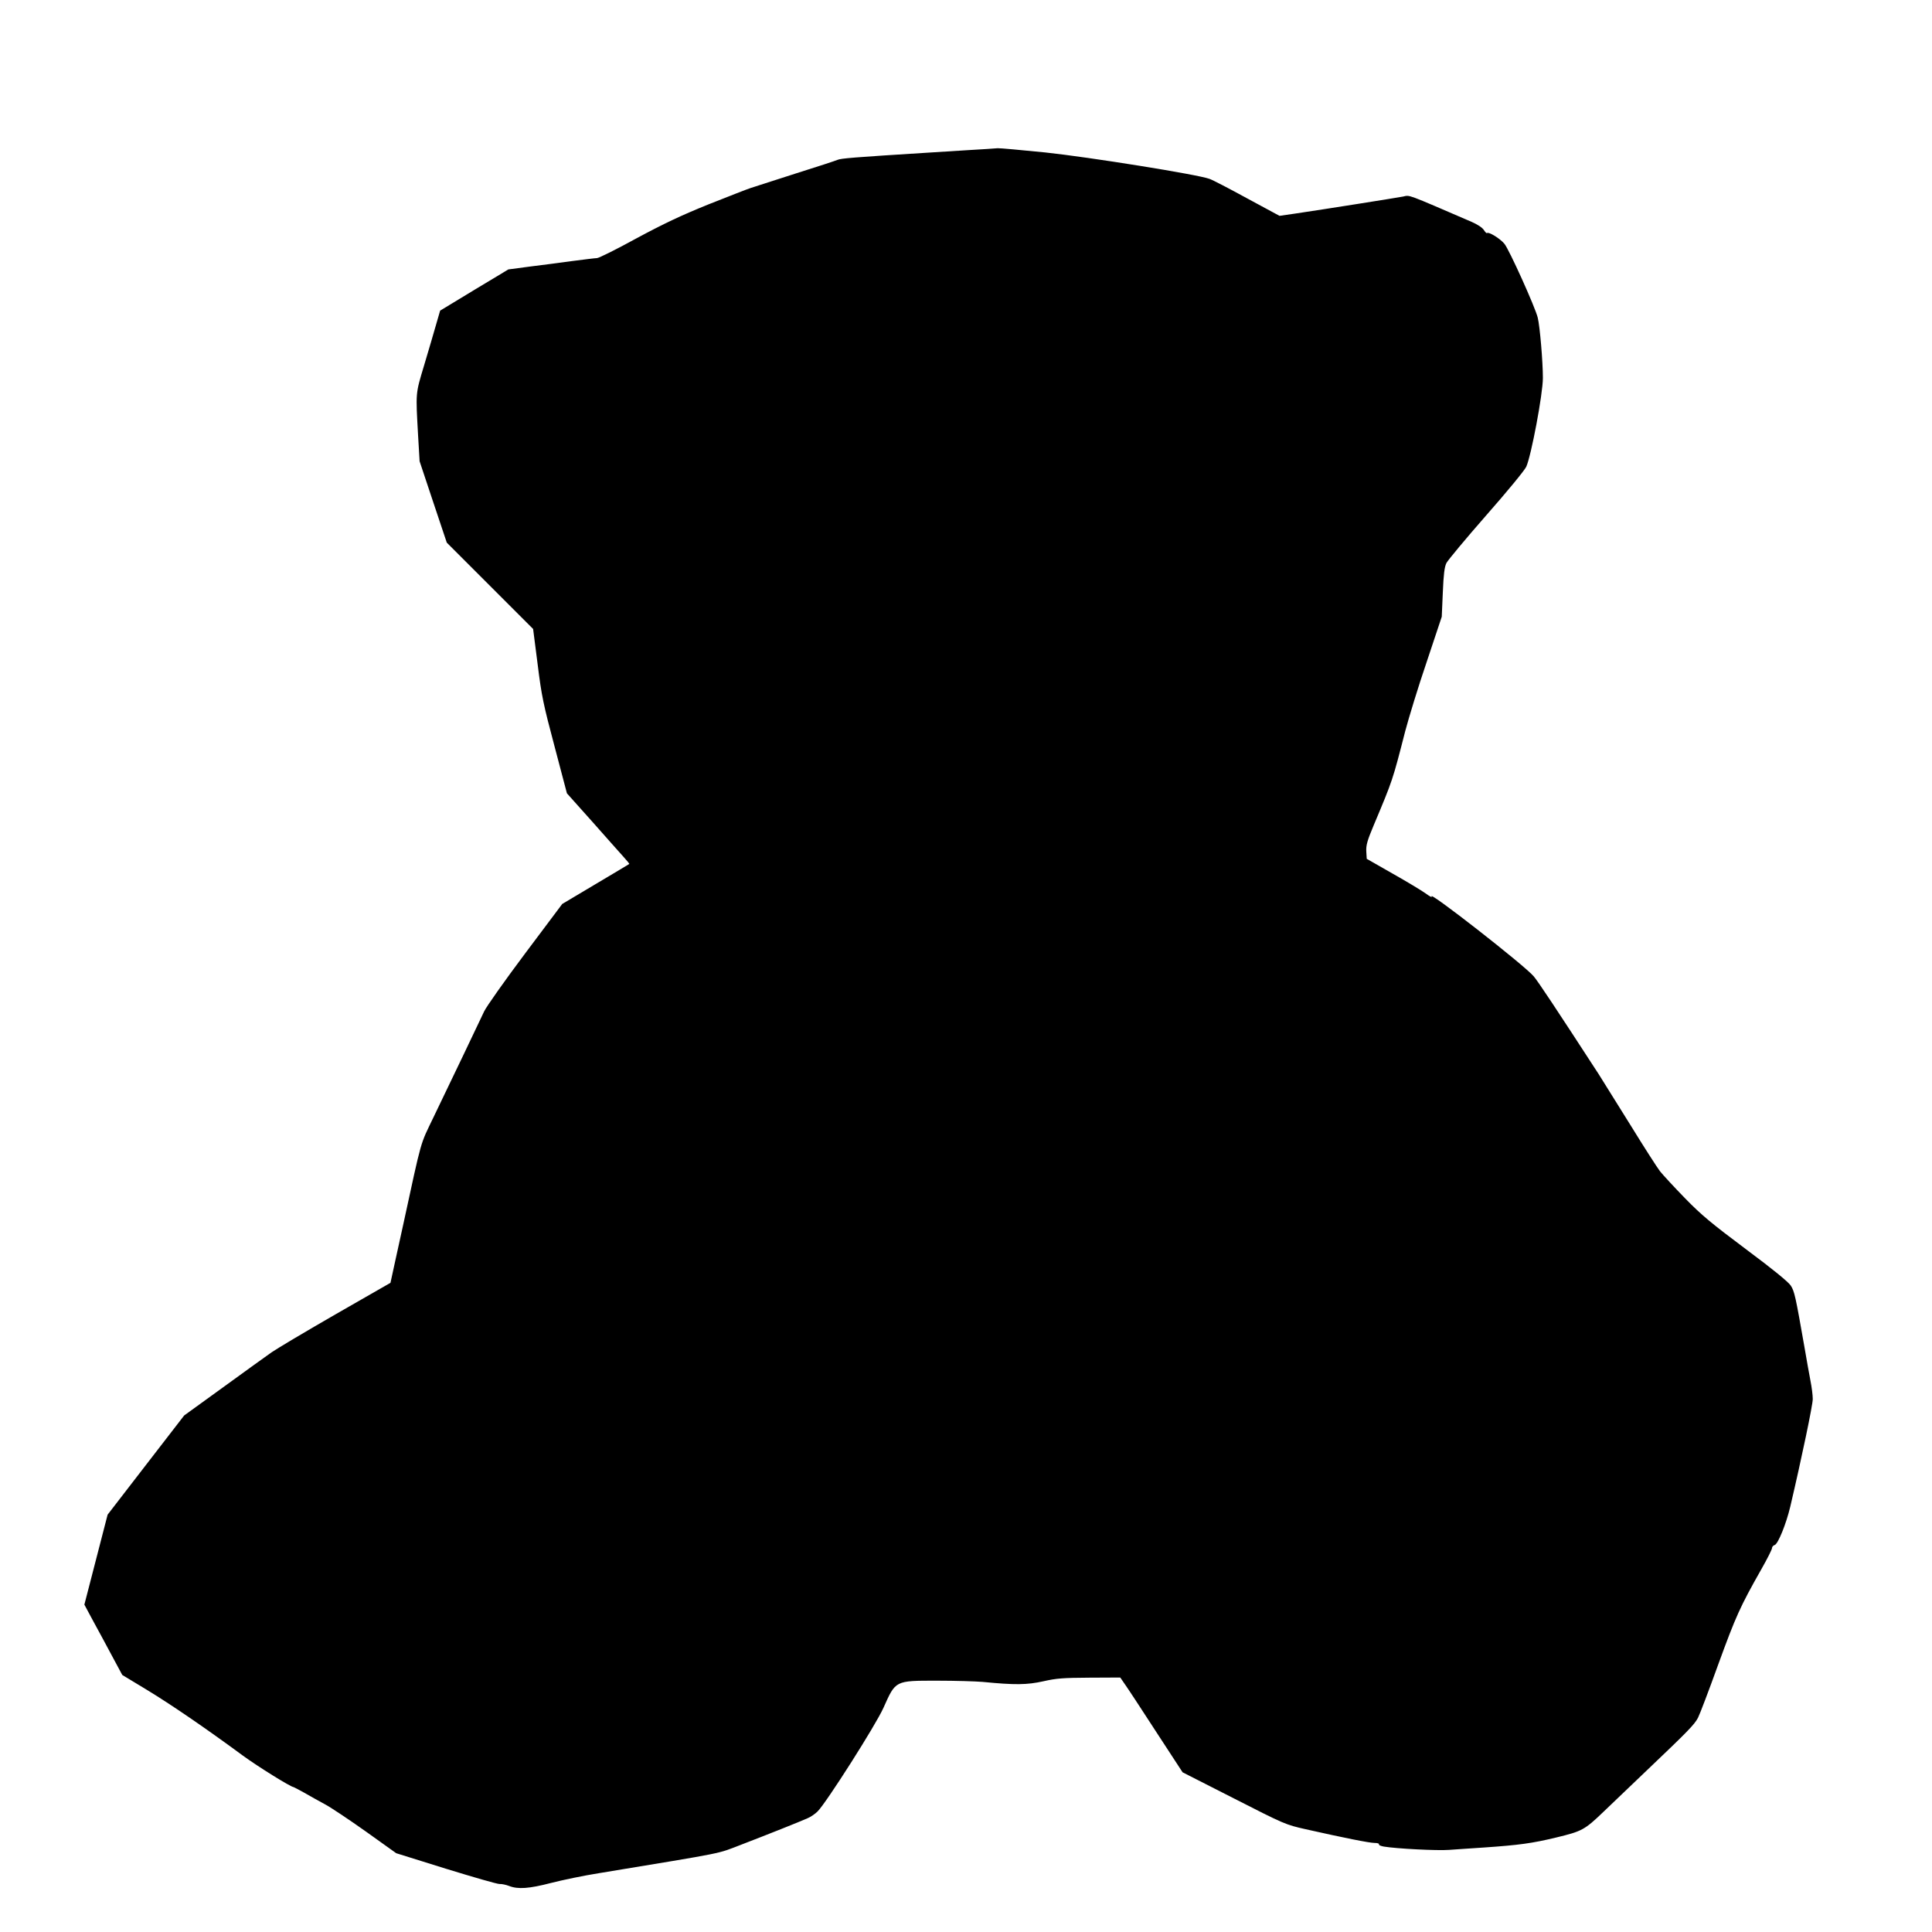<?xml version="1.0" standalone="no"?>
<!DOCTYPE svg PUBLIC "-//W3C//DTD SVG 20010904//EN"
 "http://www.w3.org/TR/2001/REC-SVG-20010904/DTD/svg10.dtd">
<svg version="1.0" xmlns="http://www.w3.org/2000/svg"
 width="1280pt" height="1280pt" viewBox="0 0 1280 1280"
 preserveAspectRatio="xMidYMid meet">
<g transform="translate(0,1280) scale(0.1,-0.1)"
fill="#000000" stroke="none">
<path d="M6540 11813 c-25 -1 -191 -12 -370 -23 -527 -33 -596 -39 -621 -49
-13 -6 -139 -47 -279 -91 -140 -45 -273 -88 -295 -95 -23 -7 -149 -57 -281
-109 -183 -74 -297 -128 -479 -226 -131 -72 -248 -130 -260 -130 -11 0 -83 -9
-160 -19 -77 -11 -205 -27 -284 -37 l-143 -19 -226 -136 -226 -137 -27 -93
c-15 -52 -50 -173 -79 -269 -58 -193 -56 -176 -40 -466 l10 -170 90 -270 90
-269 286 -286 286 -286 30 -234 c26 -210 38 -266 112 -544 l82 -311 169 -189
c92 -105 186 -209 207 -233 22 -24 39 -45 37 -46 -2 -2 -103 -62 -224 -134
l-220 -131 -246 -328 c-135 -180 -257 -353 -271 -383 -33 -71 -226 -474 -335
-700 -92 -192 -75 -130 -203 -720 -10 -47 -33 -151 -51 -232 l-32 -147 -361
-207 c-198 -114 -390 -228 -426 -253 -36 -25 -181 -130 -323 -233 l-257 -186
-254 -329 -253 -328 -31 -120 c-17 -66 -52 -200 -77 -298 l-46 -178 52 -97
c29 -53 60 -110 69 -127 9 -16 42 -78 73 -136 l57 -106 162 -98 c160 -97 391
-255 638 -437 97 -71 317 -208 335 -208 2 0 34 -17 72 -38 37 -22 100 -56 138
-77 39 -21 160 -102 270 -180 l200 -143 330 -103 c182 -56 341 -102 355 -101
14 1 42 -5 63 -13 59 -23 132 -18 278 20 74 19 217 49 319 65 860 142 775 125
942 189 169 65 383 150 439 175 20 8 50 29 66 45 58 58 385 572 436 686 82
183 75 180 357 180 118 0 253 -4 300 -8 214 -21 294 -20 402 4 88 20 133 23
306 24 l204 1 31 -45 c18 -25 111 -167 207 -315 l175 -268 340 -173 c335 -171
342 -174 475 -204 253 -57 423 -91 457 -91 19 0 32 -4 29 -9 -3 -5 11 -11 32
-15 84 -14 353 -28 432 -22 47 3 153 11 235 16 229 16 313 27 475 66 170 41
188 50 312 169 46 44 178 170 293 280 268 255 312 300 335 345 11 21 72 181
135 356 115 315 143 378 283 625 40 70 72 134 72 142 0 9 8 18 18 21 22 7 76
140 103 254 77 328 149 674 149 713 0 26 -7 80 -15 120 -8 41 -26 142 -40 224
-59 336 -66 370 -91 408 -17 25 -117 107 -297 241 -227 170 -294 225 -403 337
-72 74 -146 154 -166 179 -19 25 -106 160 -192 300 -87 140 -183 294 -214 343
-284 437 -402 615 -431 649 -63 74 -705 575 -676 528 5 -8 -13 1 -40 21 -28
20 -126 79 -220 132 l-170 97 -3 49 c-2 41 6 71 49 173 127 302 125 297 209
624 23 87 86 294 142 458 l100 300 7 160 c5 122 11 170 24 196 10 19 128 161
263 315 140 159 255 299 266 323 33 74 110 482 110 588 0 108 -20 343 -34 399
-16 68 -190 453 -221 490 -29 35 -104 81 -115 71 -3 -3 -12 6 -21 20 -10 16
-42 37 -81 54 -436 188 -408 178 -453 168 -42 -8 -519 -84 -716 -113 l-104
-15 -213 115 c-117 64 -230 123 -251 130 -78 29 -796 144 -1088 175 -159 16
-301 29 -315 28 -14 -1 -45 -3 -70 -5z"/>
</g>
</svg>
